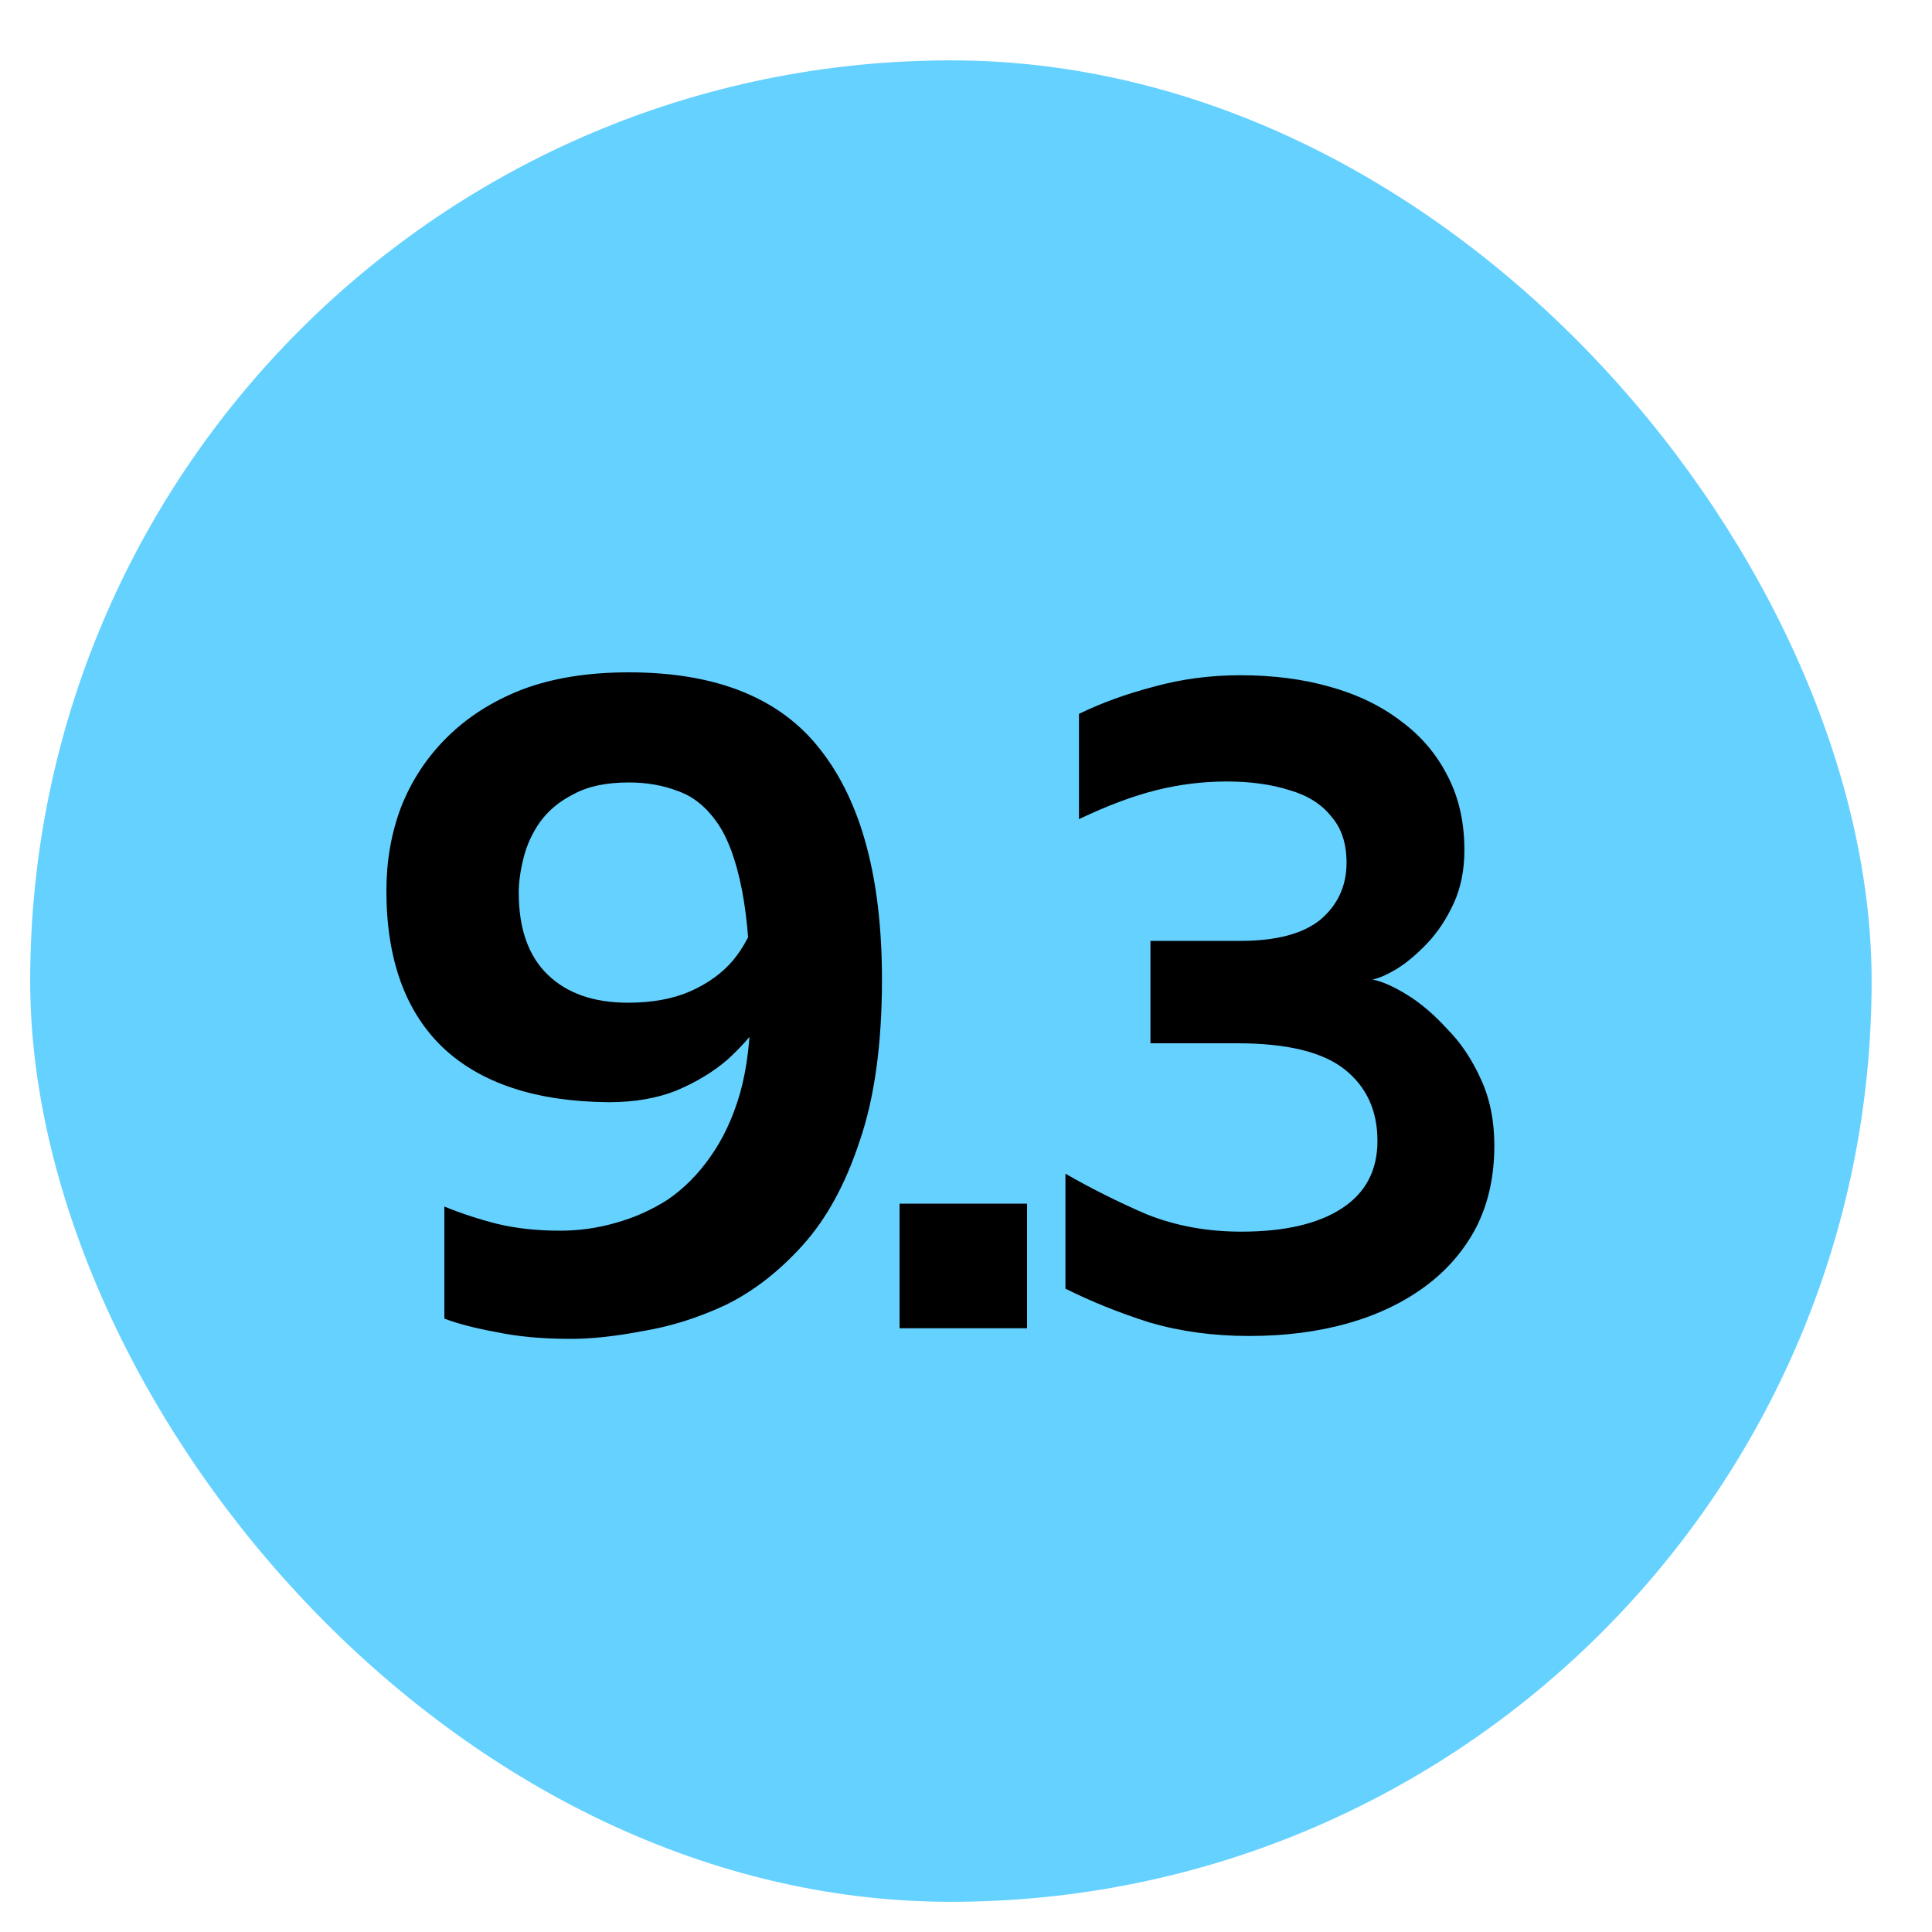 <svg width="64" height="64" viewBox="0 0 64 64" fill="none" xmlns="http://www.w3.org/2000/svg">
<rect x="1" y="2" width="61" height="61" rx="30.5" fill="#65D1FF"/>
<path d="M18.912 44.352C17.973 44.352 17.152 44.277 16.448 44.128C15.744 44 15.168 43.851 14.72 43.68V39.968C15.296 40.203 15.883 40.395 16.48 40.544C17.099 40.693 17.792 40.768 18.56 40.768C19.179 40.768 19.787 40.683 20.384 40.512C21.003 40.341 21.579 40.085 22.112 39.744C22.645 39.381 23.115 38.912 23.52 38.336C23.947 37.739 24.277 37.035 24.512 36.224C24.747 35.392 24.864 34.421 24.864 33.312C24.864 31.733 24.768 30.453 24.576 29.472C24.384 28.491 24.107 27.744 23.744 27.232C23.381 26.72 22.955 26.379 22.464 26.208C21.973 26.016 21.429 25.92 20.832 25.92C20.085 25.92 19.477 26.048 19.008 26.304C18.539 26.539 18.165 26.848 17.888 27.232C17.632 27.595 17.451 27.989 17.344 28.416C17.237 28.843 17.184 29.227 17.184 29.568C17.184 30.763 17.504 31.669 18.144 32.288C18.784 32.907 19.669 33.216 20.8 33.216C21.611 33.216 22.304 33.088 22.88 32.832C23.456 32.576 23.925 32.235 24.288 31.808C24.651 31.36 24.907 30.869 25.056 30.336L25.888 32.64C25.739 32.981 25.515 33.376 25.216 33.824C24.939 34.251 24.565 34.677 24.096 35.104C23.627 35.509 23.061 35.851 22.4 36.128C21.76 36.384 21.013 36.512 20.16 36.512C17.749 36.491 15.915 35.883 14.656 34.688C13.419 33.493 12.8 31.765 12.8 29.504C12.8 28.523 12.96 27.605 13.28 26.752C13.621 25.877 14.123 25.109 14.784 24.448C15.467 23.765 16.299 23.232 17.28 22.848C18.283 22.464 19.467 22.272 20.832 22.272C23.755 22.272 25.877 23.136 27.2 24.864C28.544 26.592 29.216 29.12 29.216 32.448C29.216 34.581 28.971 36.363 28.48 37.792C28.011 39.221 27.381 40.373 26.592 41.248C25.803 42.123 24.949 42.784 24.032 43.232C23.115 43.659 22.197 43.947 21.28 44.096C20.384 44.267 19.595 44.352 18.912 44.352ZM29.799 44V39.872H34.023V44H29.799ZM41.374 44.256C40.2 44.256 39.102 44.107 38.078 43.808C37.075 43.488 36.147 43.115 35.294 42.688V38.88C36.147 39.371 37.043 39.819 37.982 40.224C38.942 40.608 39.987 40.8 41.118 40.8C42.547 40.8 43.656 40.544 44.446 40.032C45.235 39.52 45.63 38.773 45.63 37.792C45.63 36.789 45.267 36 44.542 35.424C43.816 34.848 42.632 34.56 40.99 34.56H38.11V31.168H41.086C42.28 31.168 43.166 30.933 43.742 30.464C44.318 29.973 44.606 29.344 44.606 28.576C44.606 27.936 44.435 27.424 44.094 27.04C43.774 26.635 43.315 26.347 42.718 26.176C42.12 25.984 41.427 25.888 40.638 25.888C39.848 25.888 39.07 25.984 38.302 26.176C37.534 26.368 36.68 26.688 35.742 27.136V23.648C36.488 23.285 37.31 22.987 38.206 22.752C39.123 22.496 40.083 22.368 41.086 22.368C42.174 22.368 43.166 22.496 44.062 22.752C44.979 23.008 45.768 23.392 46.43 23.904C47.091 24.395 47.603 25.003 47.966 25.728C48.328 26.432 48.51 27.243 48.51 28.16C48.51 28.821 48.392 29.408 48.158 29.92C47.923 30.432 47.635 30.869 47.294 31.232C46.952 31.595 46.611 31.883 46.27 32.096C45.95 32.288 45.683 32.405 45.47 32.448C45.79 32.512 46.174 32.683 46.622 32.96C47.07 33.237 47.507 33.611 47.934 34.08C48.382 34.528 48.755 35.083 49.054 35.744C49.352 36.384 49.502 37.12 49.502 37.952C49.502 38.976 49.299 39.883 48.894 40.672C48.488 41.44 47.923 42.091 47.198 42.624C46.472 43.157 45.619 43.563 44.638 43.84C43.656 44.117 42.568 44.256 41.374 44.256Z" fill="black"/>
</svg>
